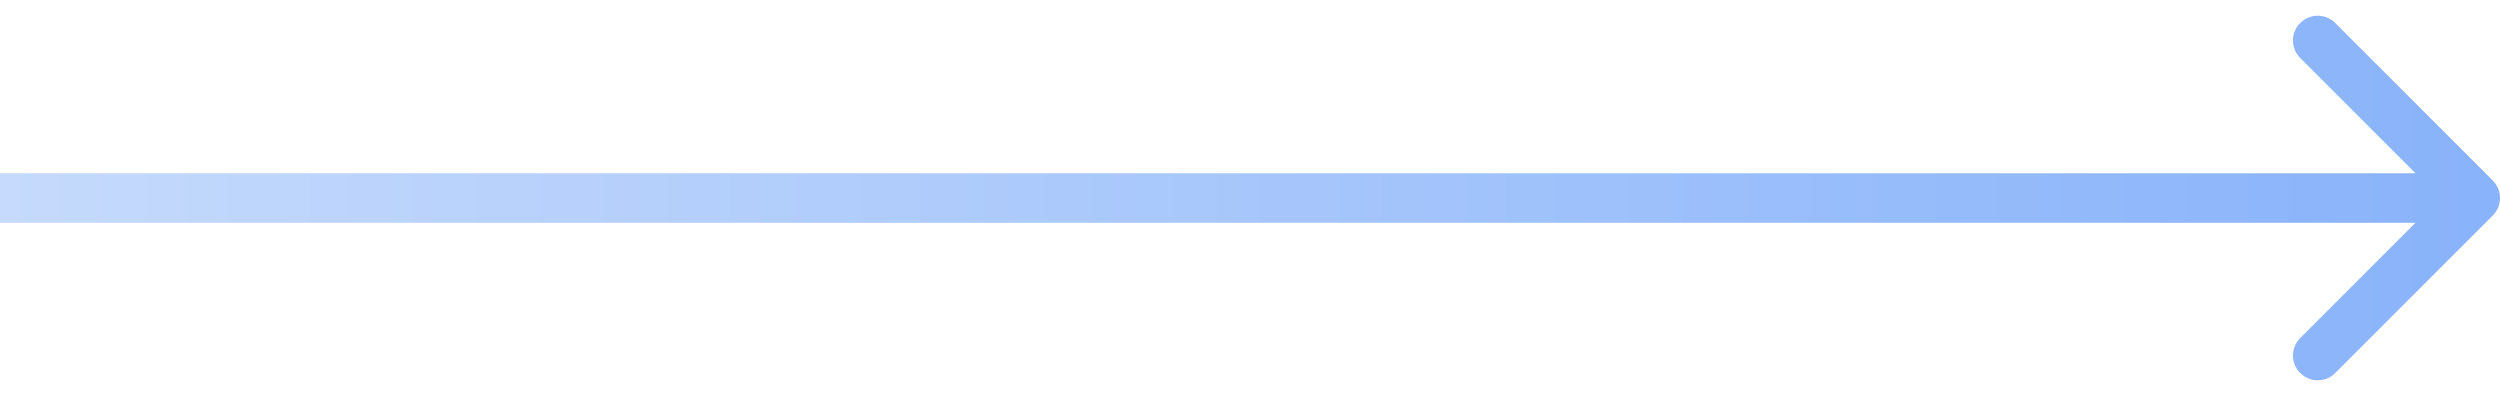 <?xml version="1.0" encoding="UTF-8"?> <svg xmlns="http://www.w3.org/2000/svg" width="101" height="16" viewBox="0 0 101 16" fill="none"><path d="M100.707 7.293C101.098 7.683 101.098 8.317 100.707 8.707L94.343 15.071C93.953 15.462 93.32 15.462 92.929 15.071C92.538 14.681 92.538 14.047 92.929 13.657L98.586 8L92.929 2.343C92.538 1.953 92.538 1.319 92.929 0.929C93.32 0.538 93.953 0.538 94.343 0.929L100.707 7.293ZM100 9L8.74228e-08 9L-8.74228e-08 7L100 7L100 9Z" fill="url(#paint0_linear_142_23)"></path><defs><linearGradient id="paint0_linear_142_23" x1="100" y1="8.5" x2="4.37114e-08" y2="8.5" gradientUnits="userSpaceOnUse"><stop stop-color="#89B3FA"></stop><stop offset="1" stop-color="#C5DAFC"></stop></linearGradient></defs></svg> 